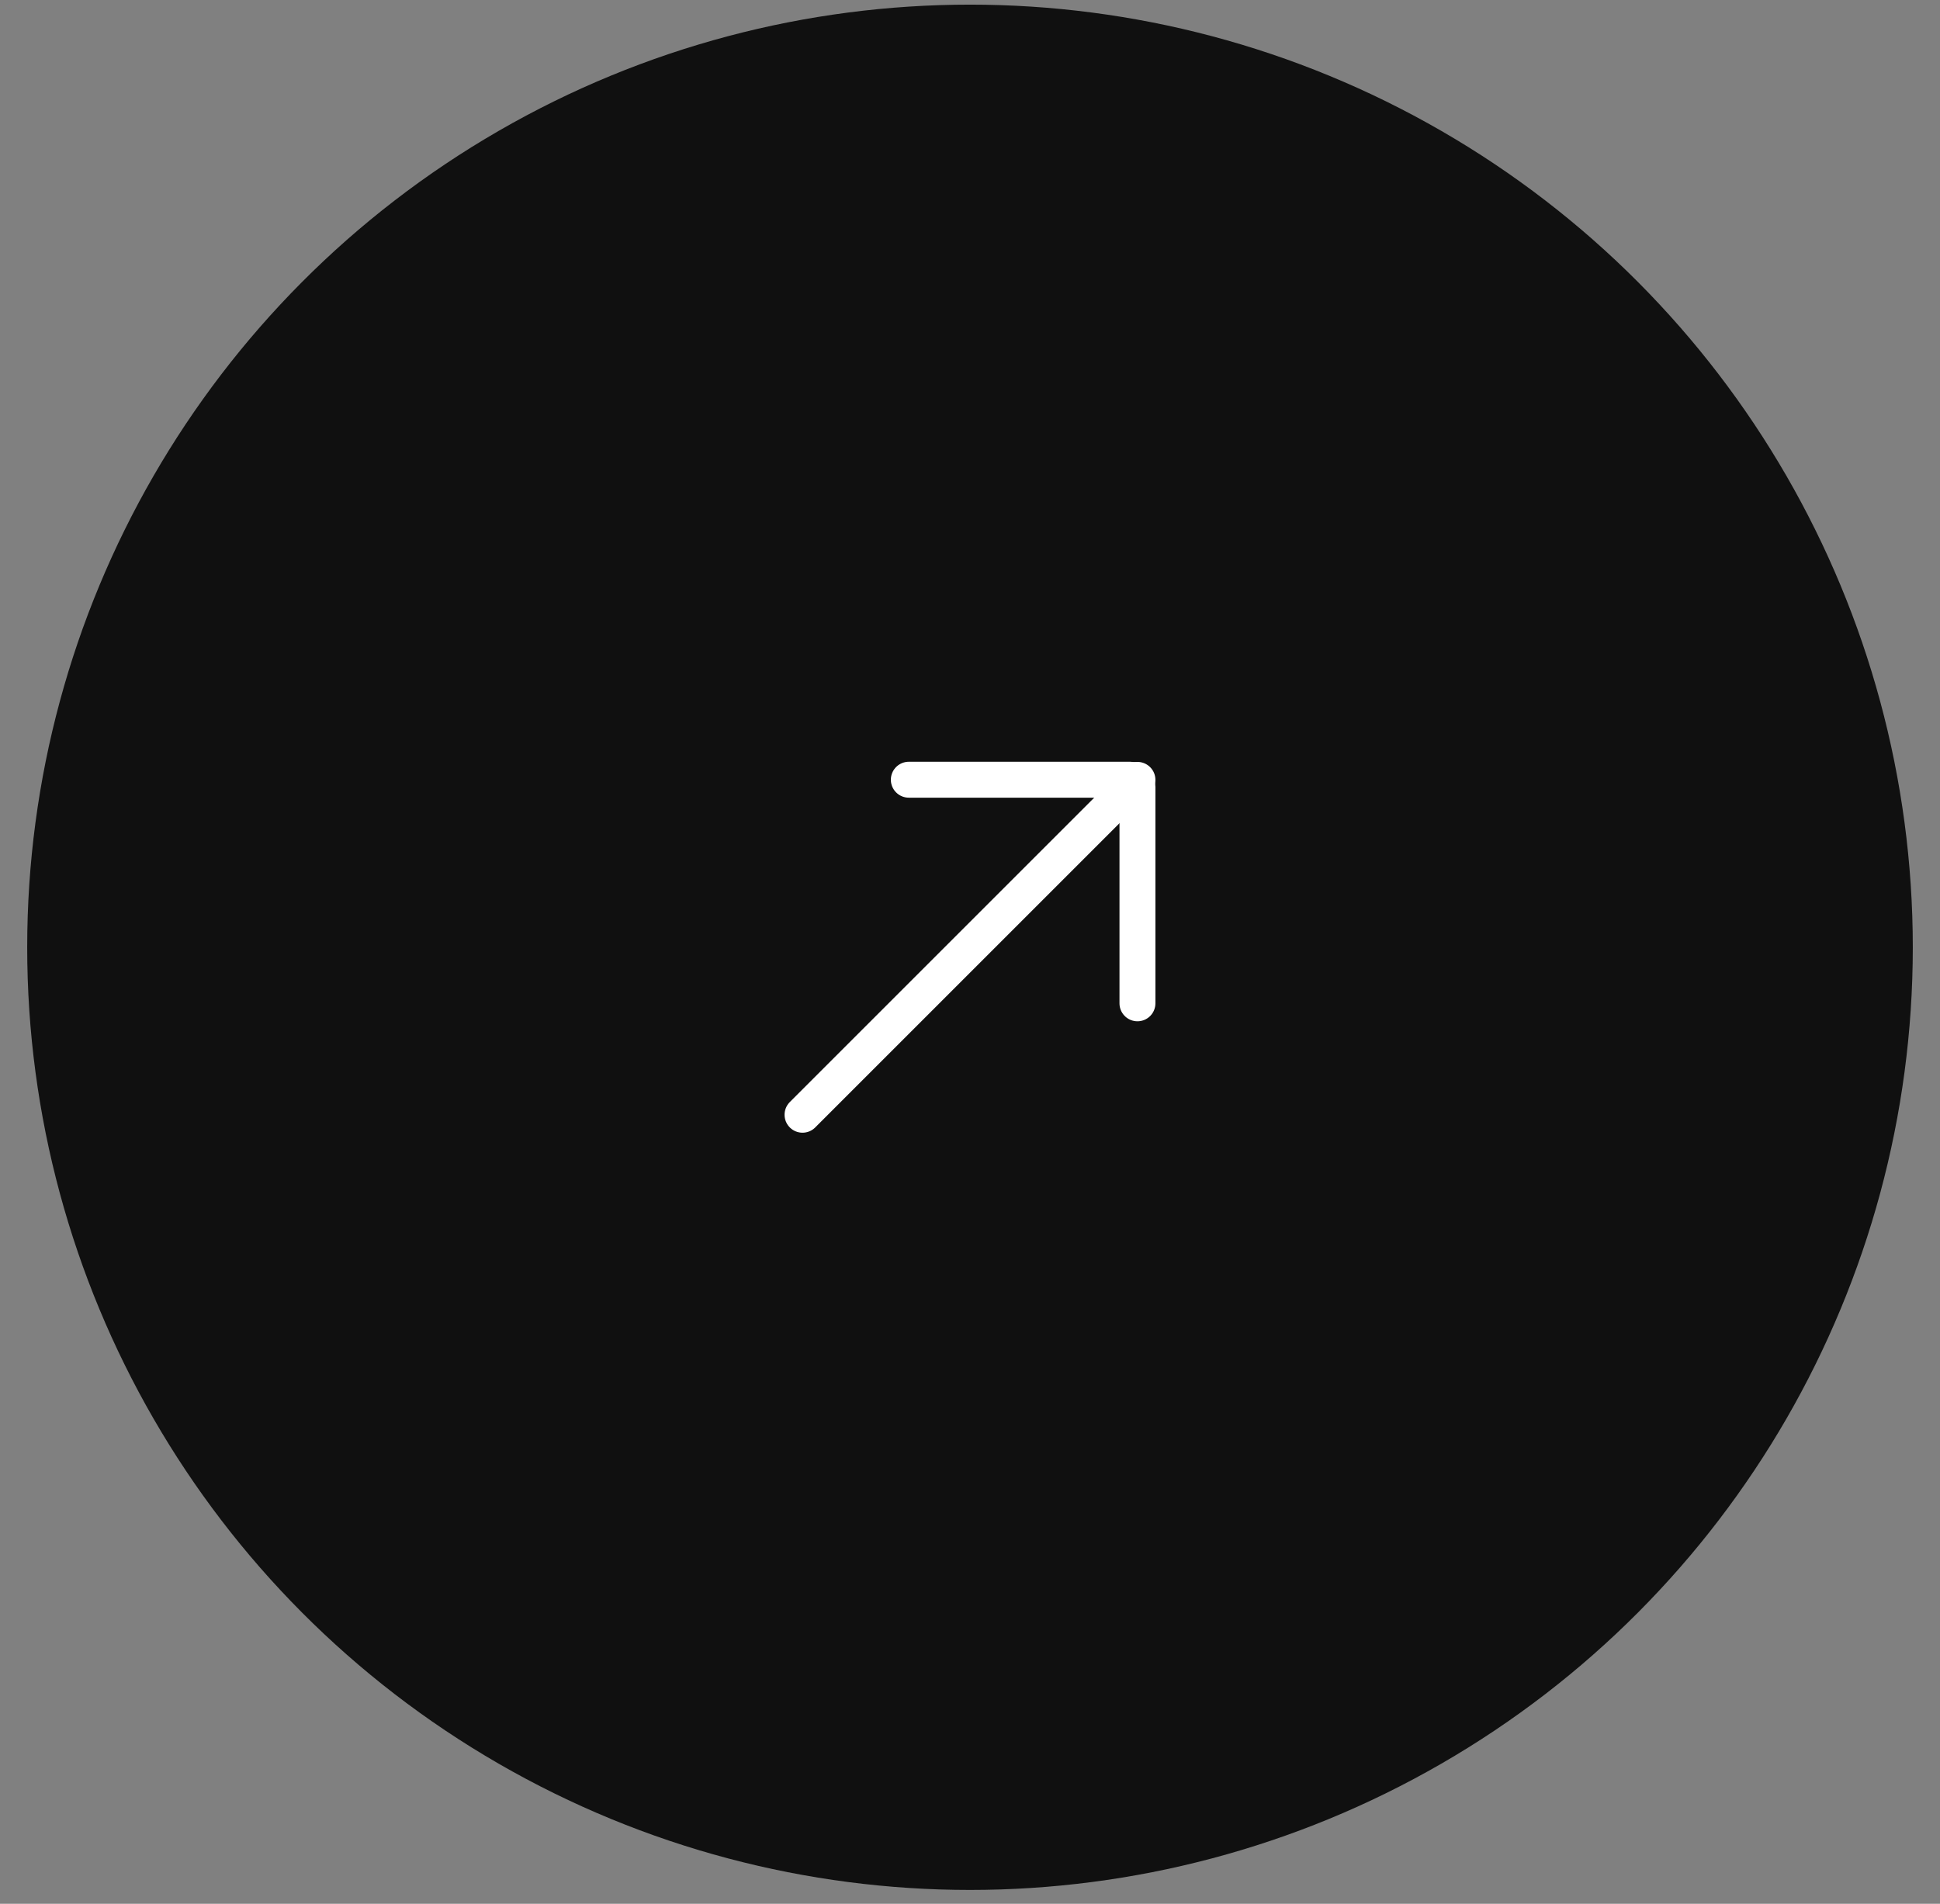 <?xml version="1.0" encoding="UTF-8"?> <svg xmlns="http://www.w3.org/2000/svg" width="54" height="53" viewBox="0 0 54 53" fill="none"><rect x="0" y="0" width="54" height="53" fill="#808080" stroke="none"/><circle cx="27" cy="26.372" r="26.243" fill="#101010"></circle><path d="M25.297 21.707H31.461C31.572 21.707 31.661 21.797 31.661 21.907V27.932" stroke="white" stroke-linecap="round"></path><path d="M31.661 21.711L22.338 31.034" stroke="white" stroke-linecap="round"></path></svg> 